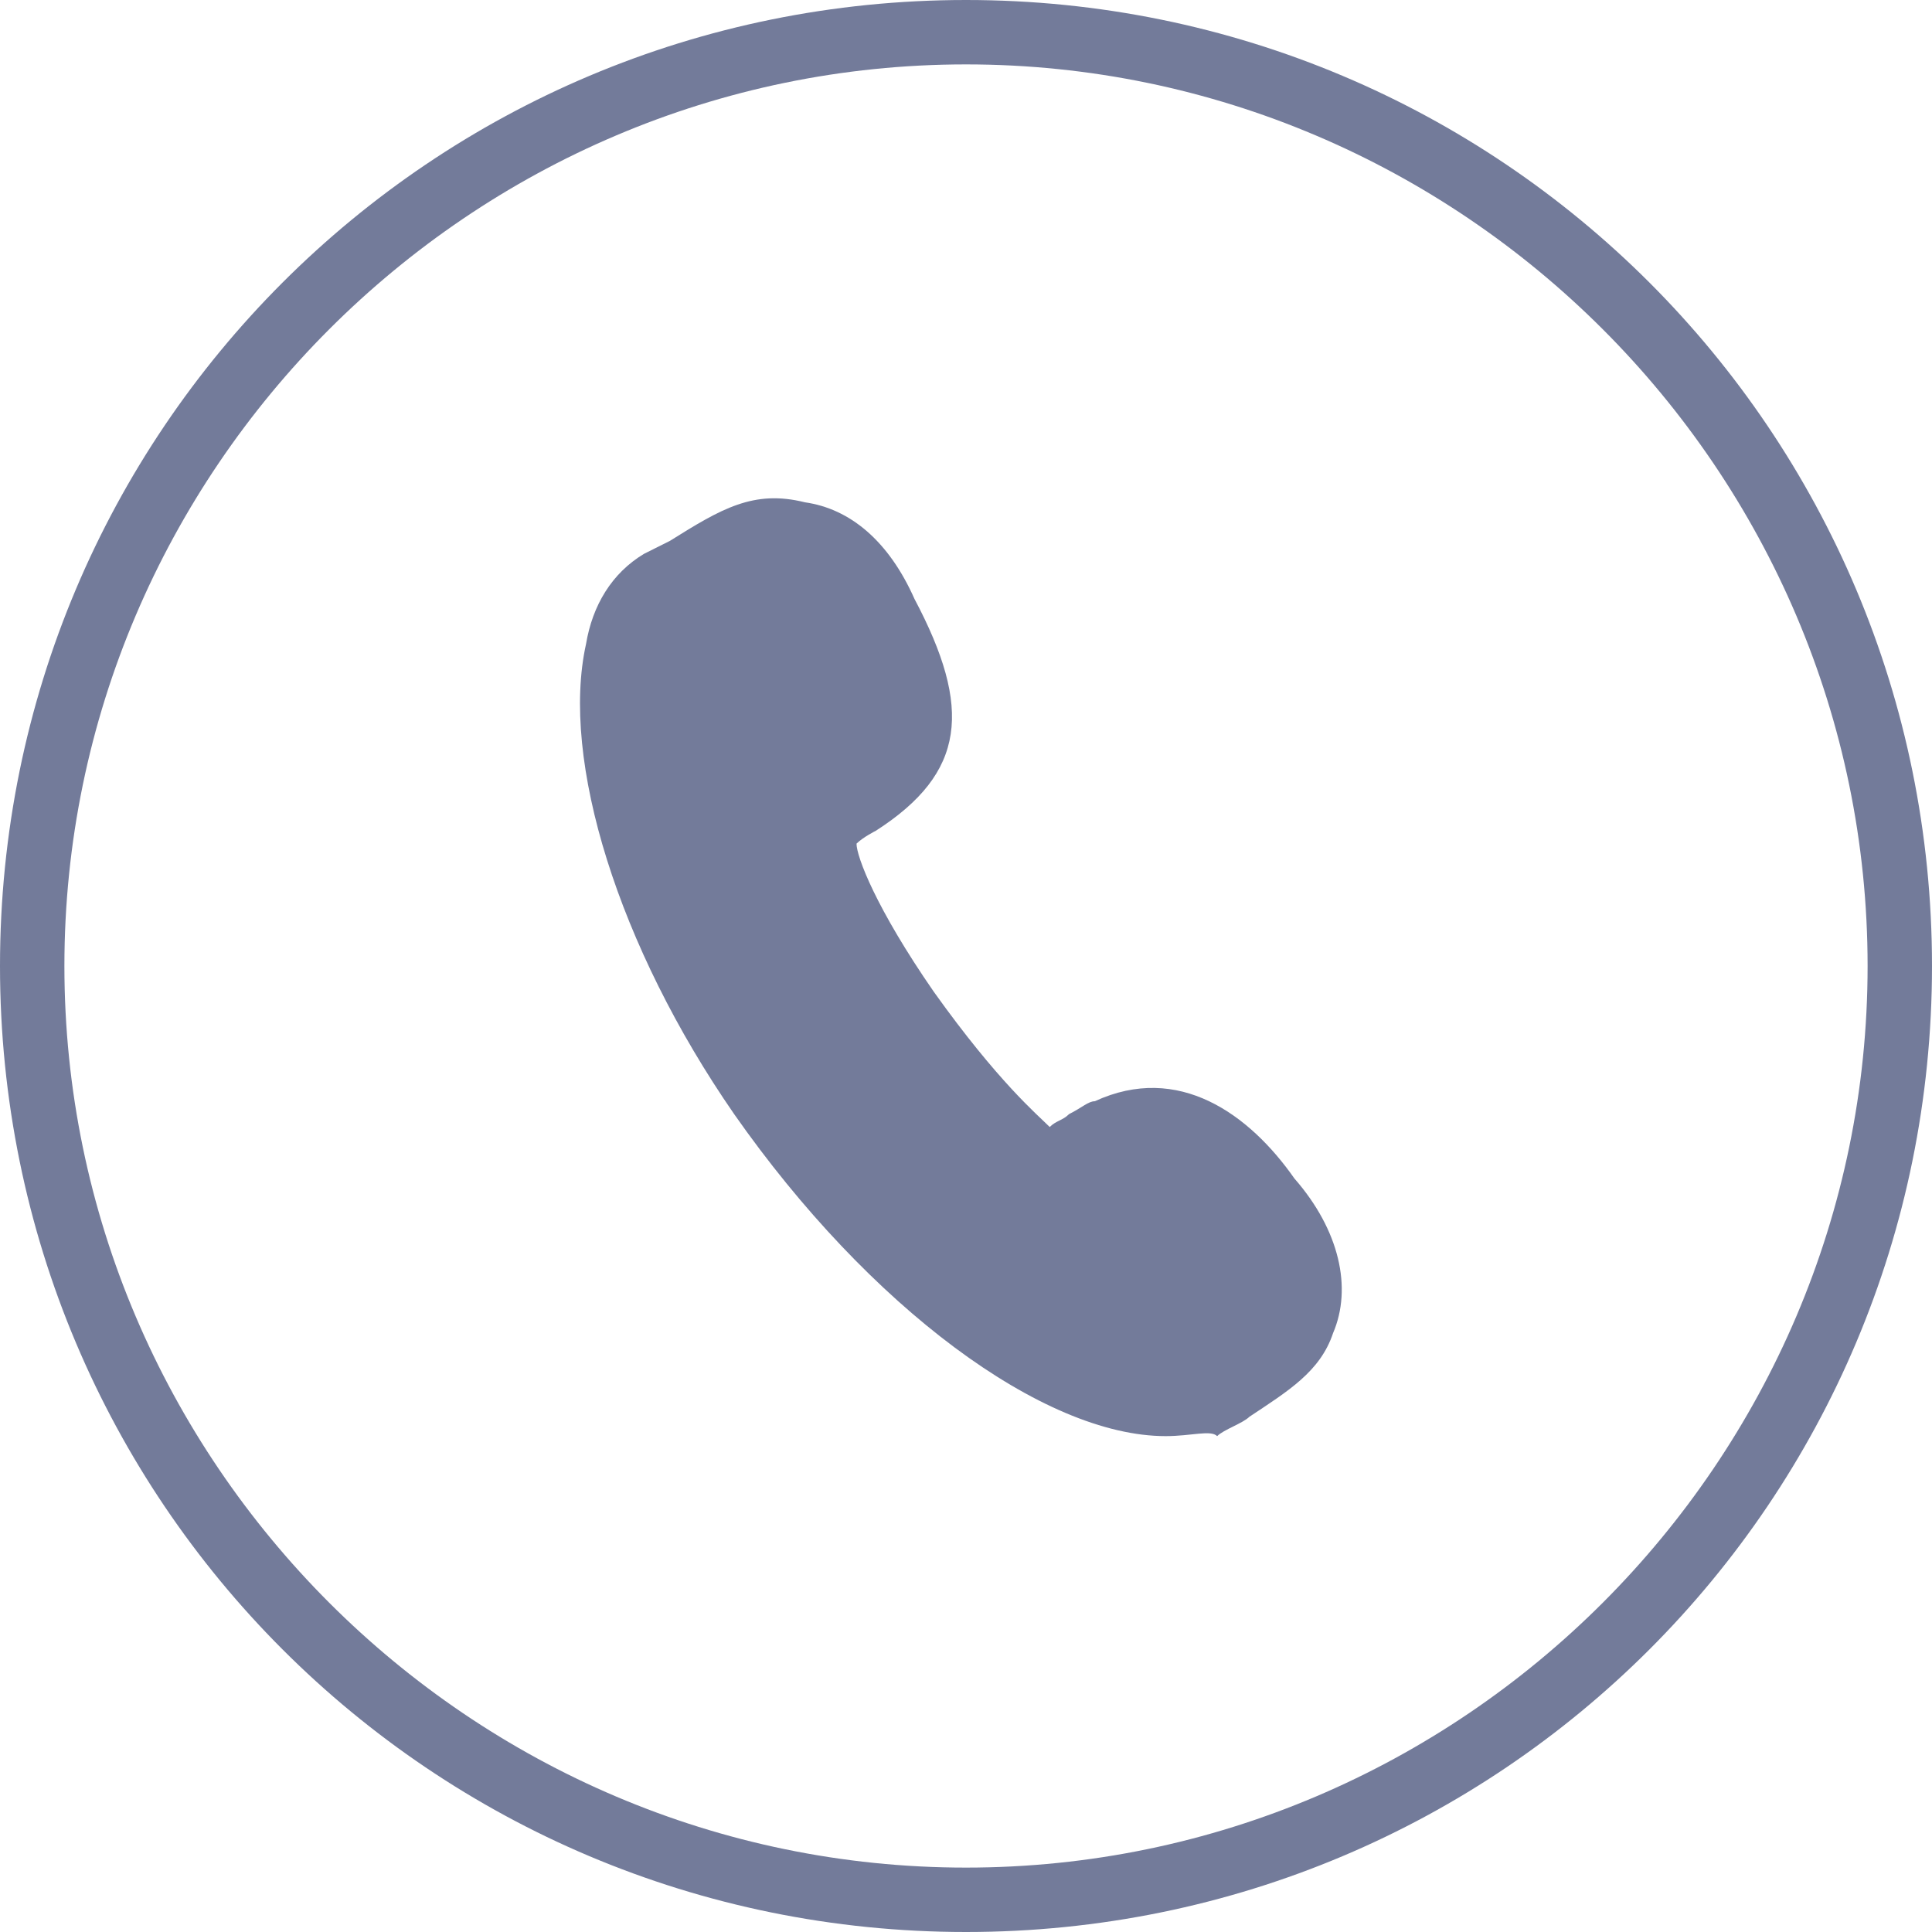 <?xml version="1.0" encoding="utf-8"?>
<!-- Generator: Adobe Illustrator 21.0.0, SVG Export Plug-In . SVG Version: 6.00 Build 0)  -->
<svg version="1.1" id="图层_1" xmlns="http://www.w3.org/2000/svg" xmlns:xlink="http://www.w3.org/1999/xlink" x="0px" y="0px"
	 viewBox="0 0 30 30" style="enable-background:new 0 0 30 30;" xml:space="preserve">
<style type="text/css">
	.st0{fill:#737B9A;}
</style>
<path class="st0" d="M15,29c7.7,0,14-6.3,14-14c0-7.7-6.3-14-14-14C7.3,1,1,7.3,1,15C1,22.7,7.3,29,15,29 M15,30C6.7,30,0,23.3,0,15
	C0,6.7,6.7,0,15,0c8.3,0,15,6.7,15,15C30,23.3,23.3,30,15,30L15,30L15,30z"/>
<path class="st0" d="M18.1,22.3c-1.9,0-4.6-2-6.7-5c-1.8-2.6-2.7-5.5-2.3-7.3C9.2,9.4,9.5,8.9,10,8.6l0.4-0.2
	c0.8-0.5,1.3-0.8,2.1-0.6c0.7,0.1,1.3,0.6,1.7,1.5c0.9,1.7,0.8,2.7-0.6,3.6c0,0-0.2,0.1-0.3,0.2c0,0.2,0.3,1,1.2,2.3
	c1,1.4,1.6,1.9,1.8,2.1c0.1-0.1,0.2-0.1,0.3-0.2c0.2-0.1,0.3-0.2,0.4-0.2c1.3-0.6,2.4,0.2,3.1,1.2c0.7,0.8,0.9,1.7,0.6,2.4
	c-0.2,0.6-0.7,0.9-1.3,1.3l0,0c-0.1,0.1-0.4,0.2-0.5,0.3C18.8,22.2,18.5,22.3,18.1,22.3L18.1,22.3z"/>
</svg>
